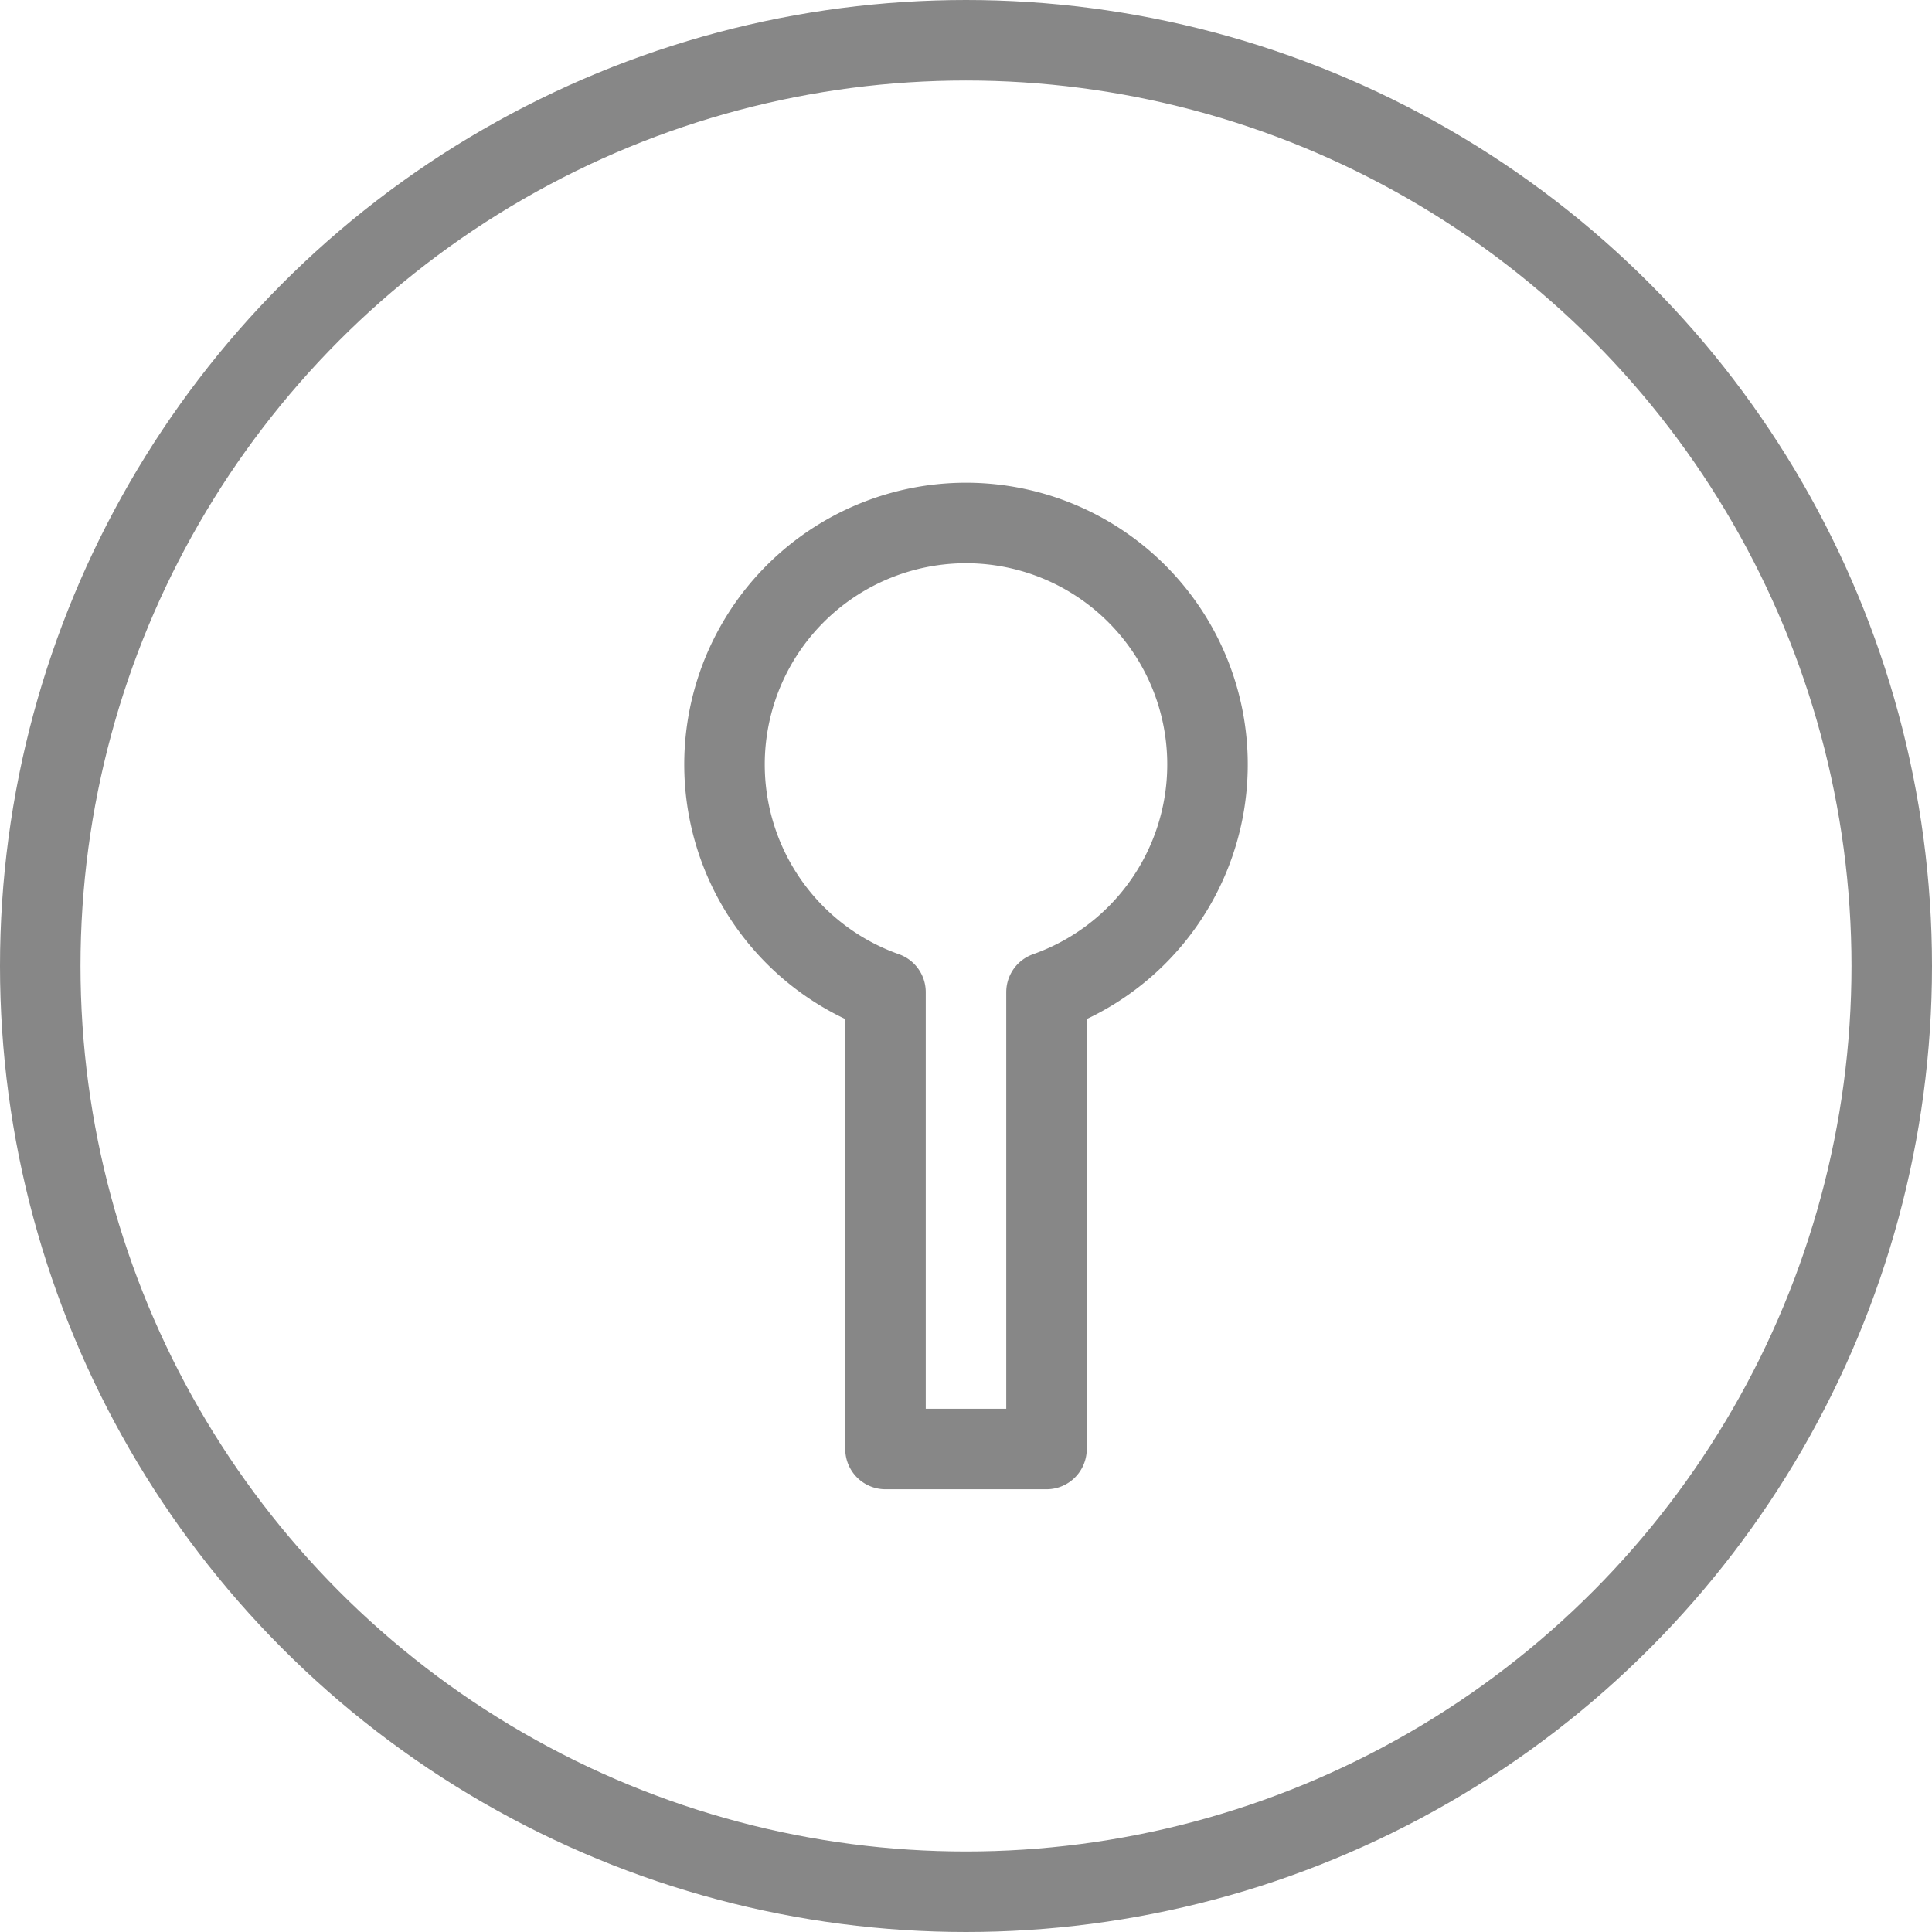 <svg data-name="Layer 1" viewBox="0 0 48 48" xmlns="http://www.w3.org/2000/svg"><circle cx="24" cy="24" r="23" fill="none" stroke="#878787" stroke-linecap="round" stroke-linejoin="round" stroke-width="2px" class="stroke-1d1d1b"></circle><path d="M29.87 17.75a6 6 0 0 1-3.87 6.9V36h-4V24.65a6 6 0 1 1 7.87-6.9Z" fill="none" stroke="#878787" stroke-linecap="round" stroke-linejoin="round" stroke-width="2px" class="stroke-1d1d1b"></path></svg>